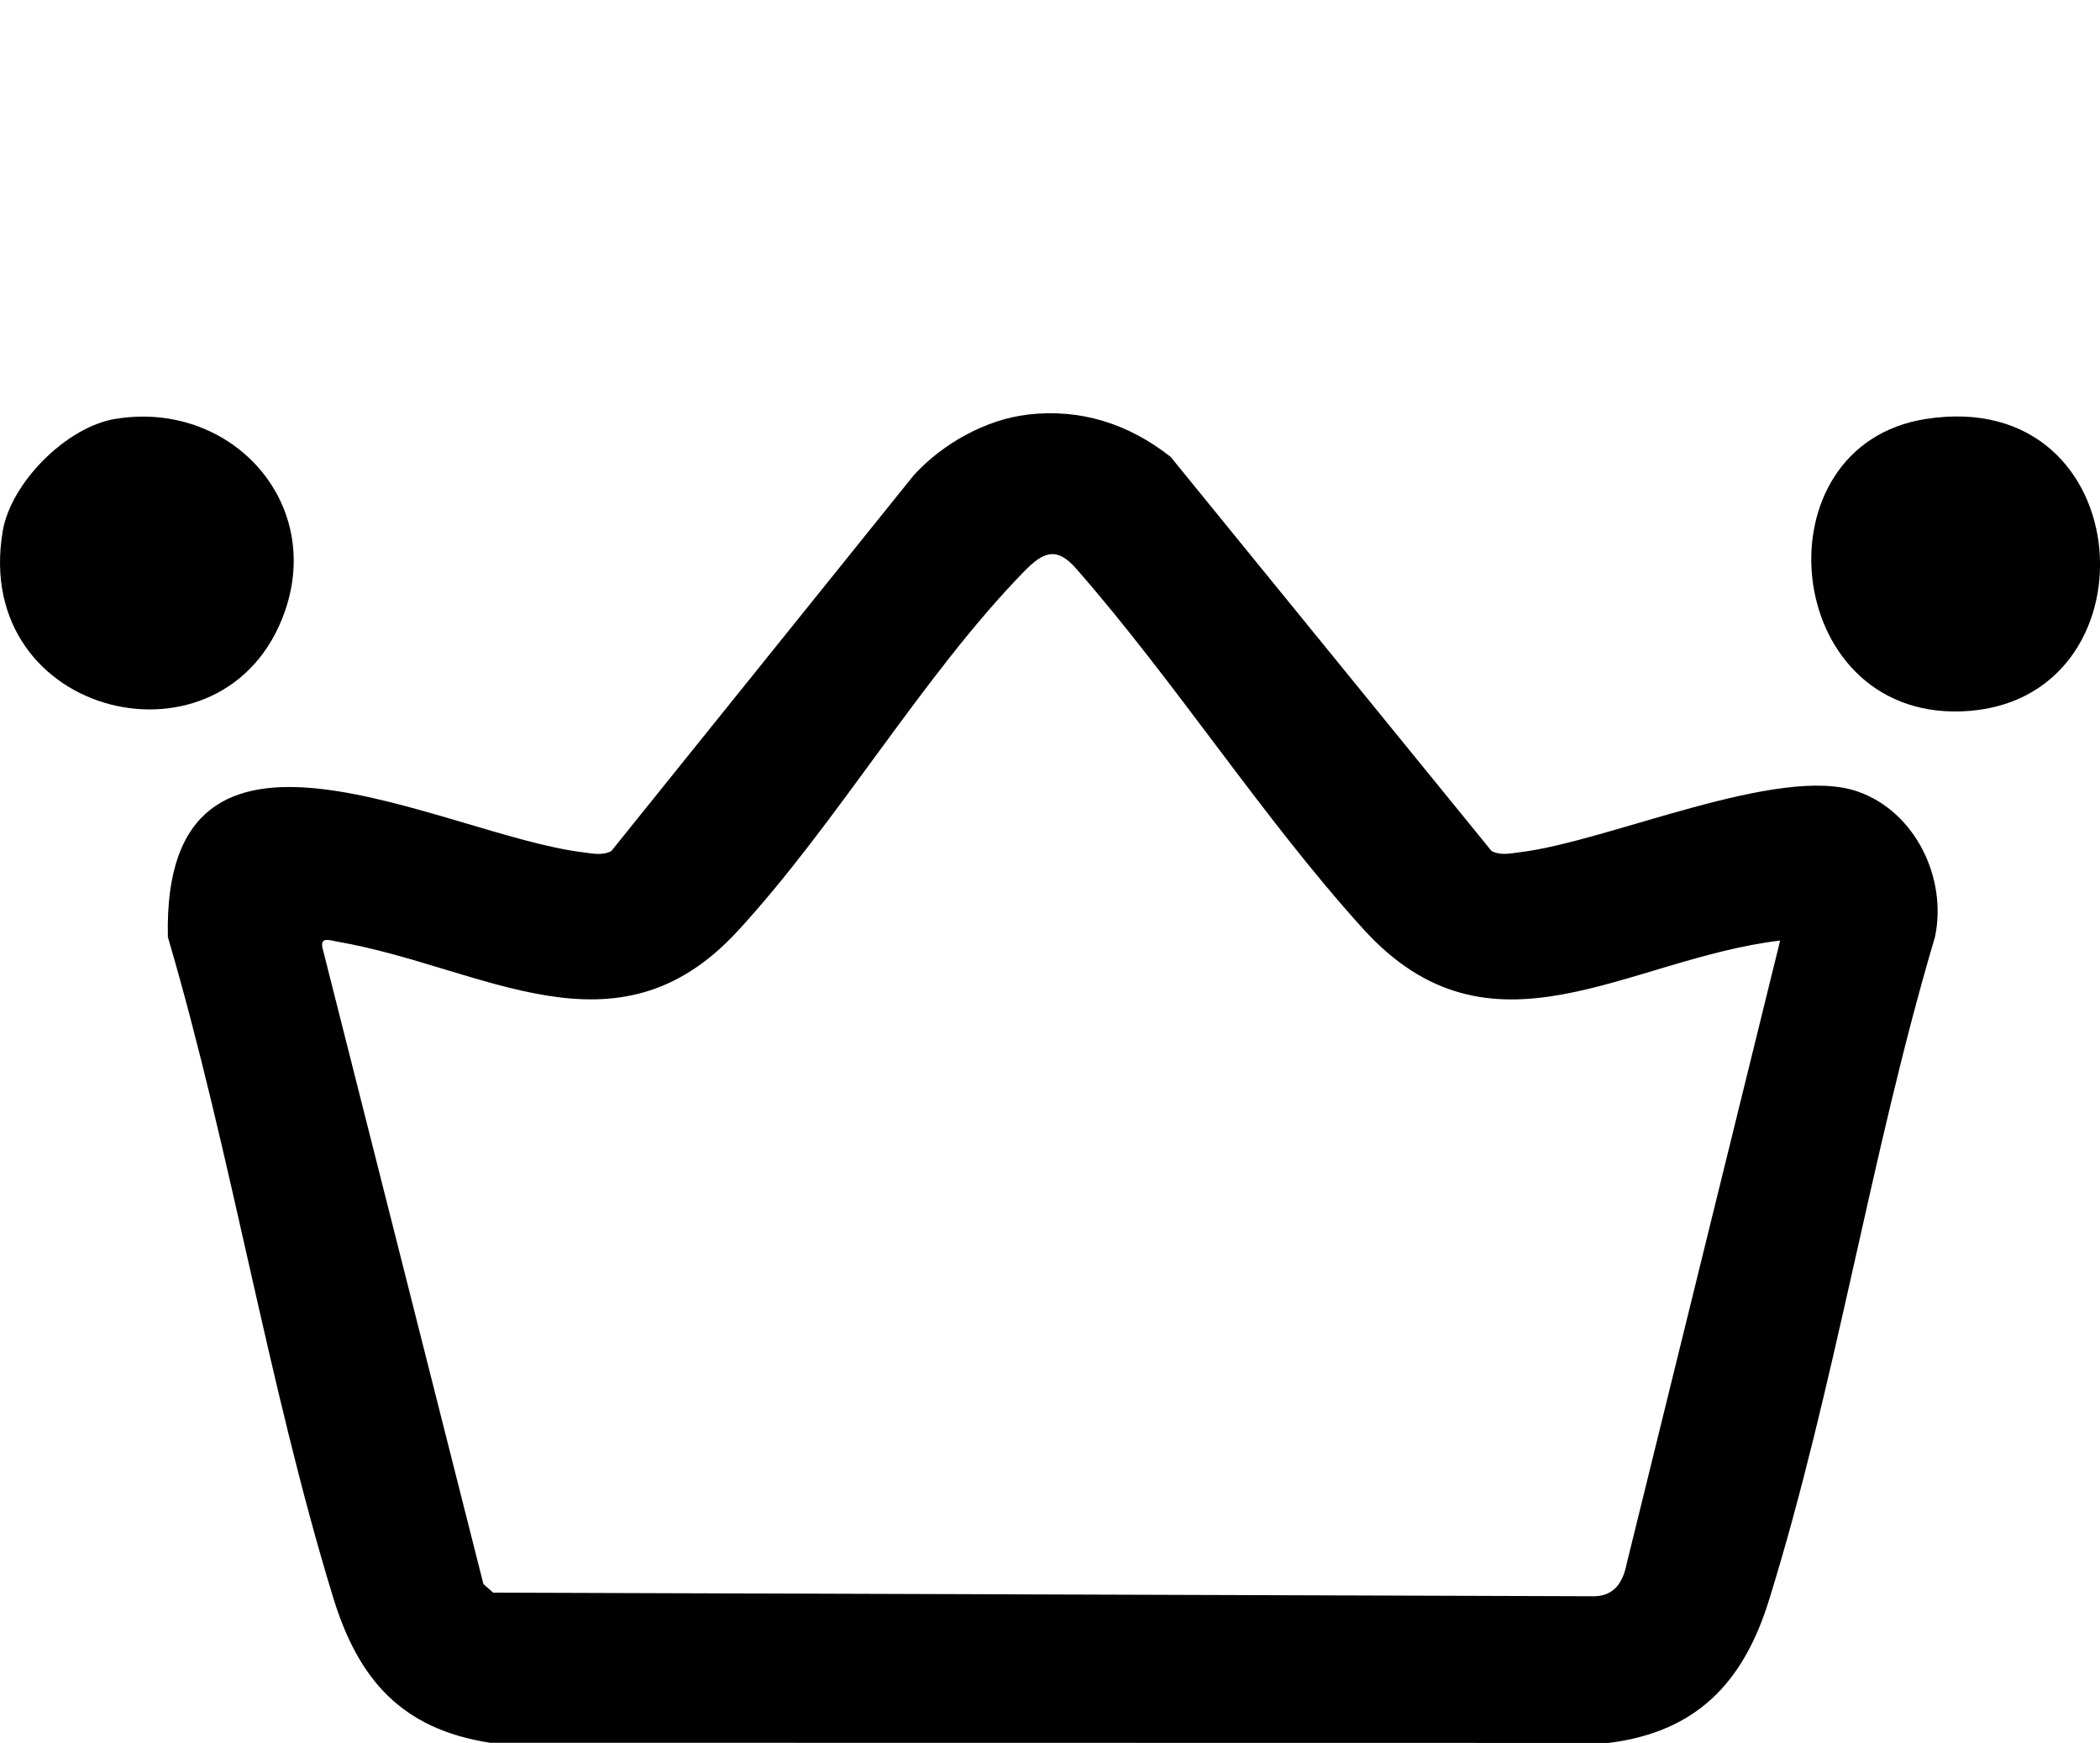 <?xml version="1.0" encoding="UTF-8"?>
<svg id="Livello_1" data-name="Livello 1" xmlns="http://www.w3.org/2000/svg" viewBox="0 0 343.58 285.15">
  <path d="M168.1,67.83c8.75-1.02,16.55,1.52,23.42,6.91l52.51,64.49c1.53.79,3.08.39,4.67.2,14.58-1.78,42.44-14.46,55.3-9.91,9.42,3.33,14.61,14.21,12.58,23.79-10.5,35.33-16.29,73.54-27.18,108.57-4.15,13.34-11.78,21.48-26.22,23.28l-183.02-.03c-14.51-2.25-21.56-10.4-25.67-23.83-10.7-34.97-16.66-72.76-27.02-107.98-1.04-43.38,45.06-16.66,67.88-13.88,1.58.19,3.14.59,4.67-.2l49.49-61.5c4.64-5.1,11.73-9.1,18.6-9.9ZM291.26,153.88c-25.27,3.05-47.32,21.15-68.23-1.9-16.44-18.13-30.65-40.33-46.89-58.87-3.31-3.86-5.56-2.72-8.61.41-16.53,16.95-30.57,41.17-46.89,58.86-19.93,21.61-41.57,5.81-65.45,1.68-1.16-.2-2.79-.85-2.45.94l26.35,104.16,1.59,1.41,179.48.59c3.69.2,5.3-1.94,5.97-5.28l25.12-102Z"/>
  <path d="M18.81,68.55c18.69-3.14,34.17,13.33,27.78,31.53C37.01,127.38-4.71,117.57.44,86.92c1.34-7.96,10.41-17.04,18.38-18.38Z"/>
  <path d="M315.07,68.55c35.52-5.56,38.33,46.75,5.78,47.84-29.48.98-33.53-43.5-5.78-47.84Z"/>
</svg>